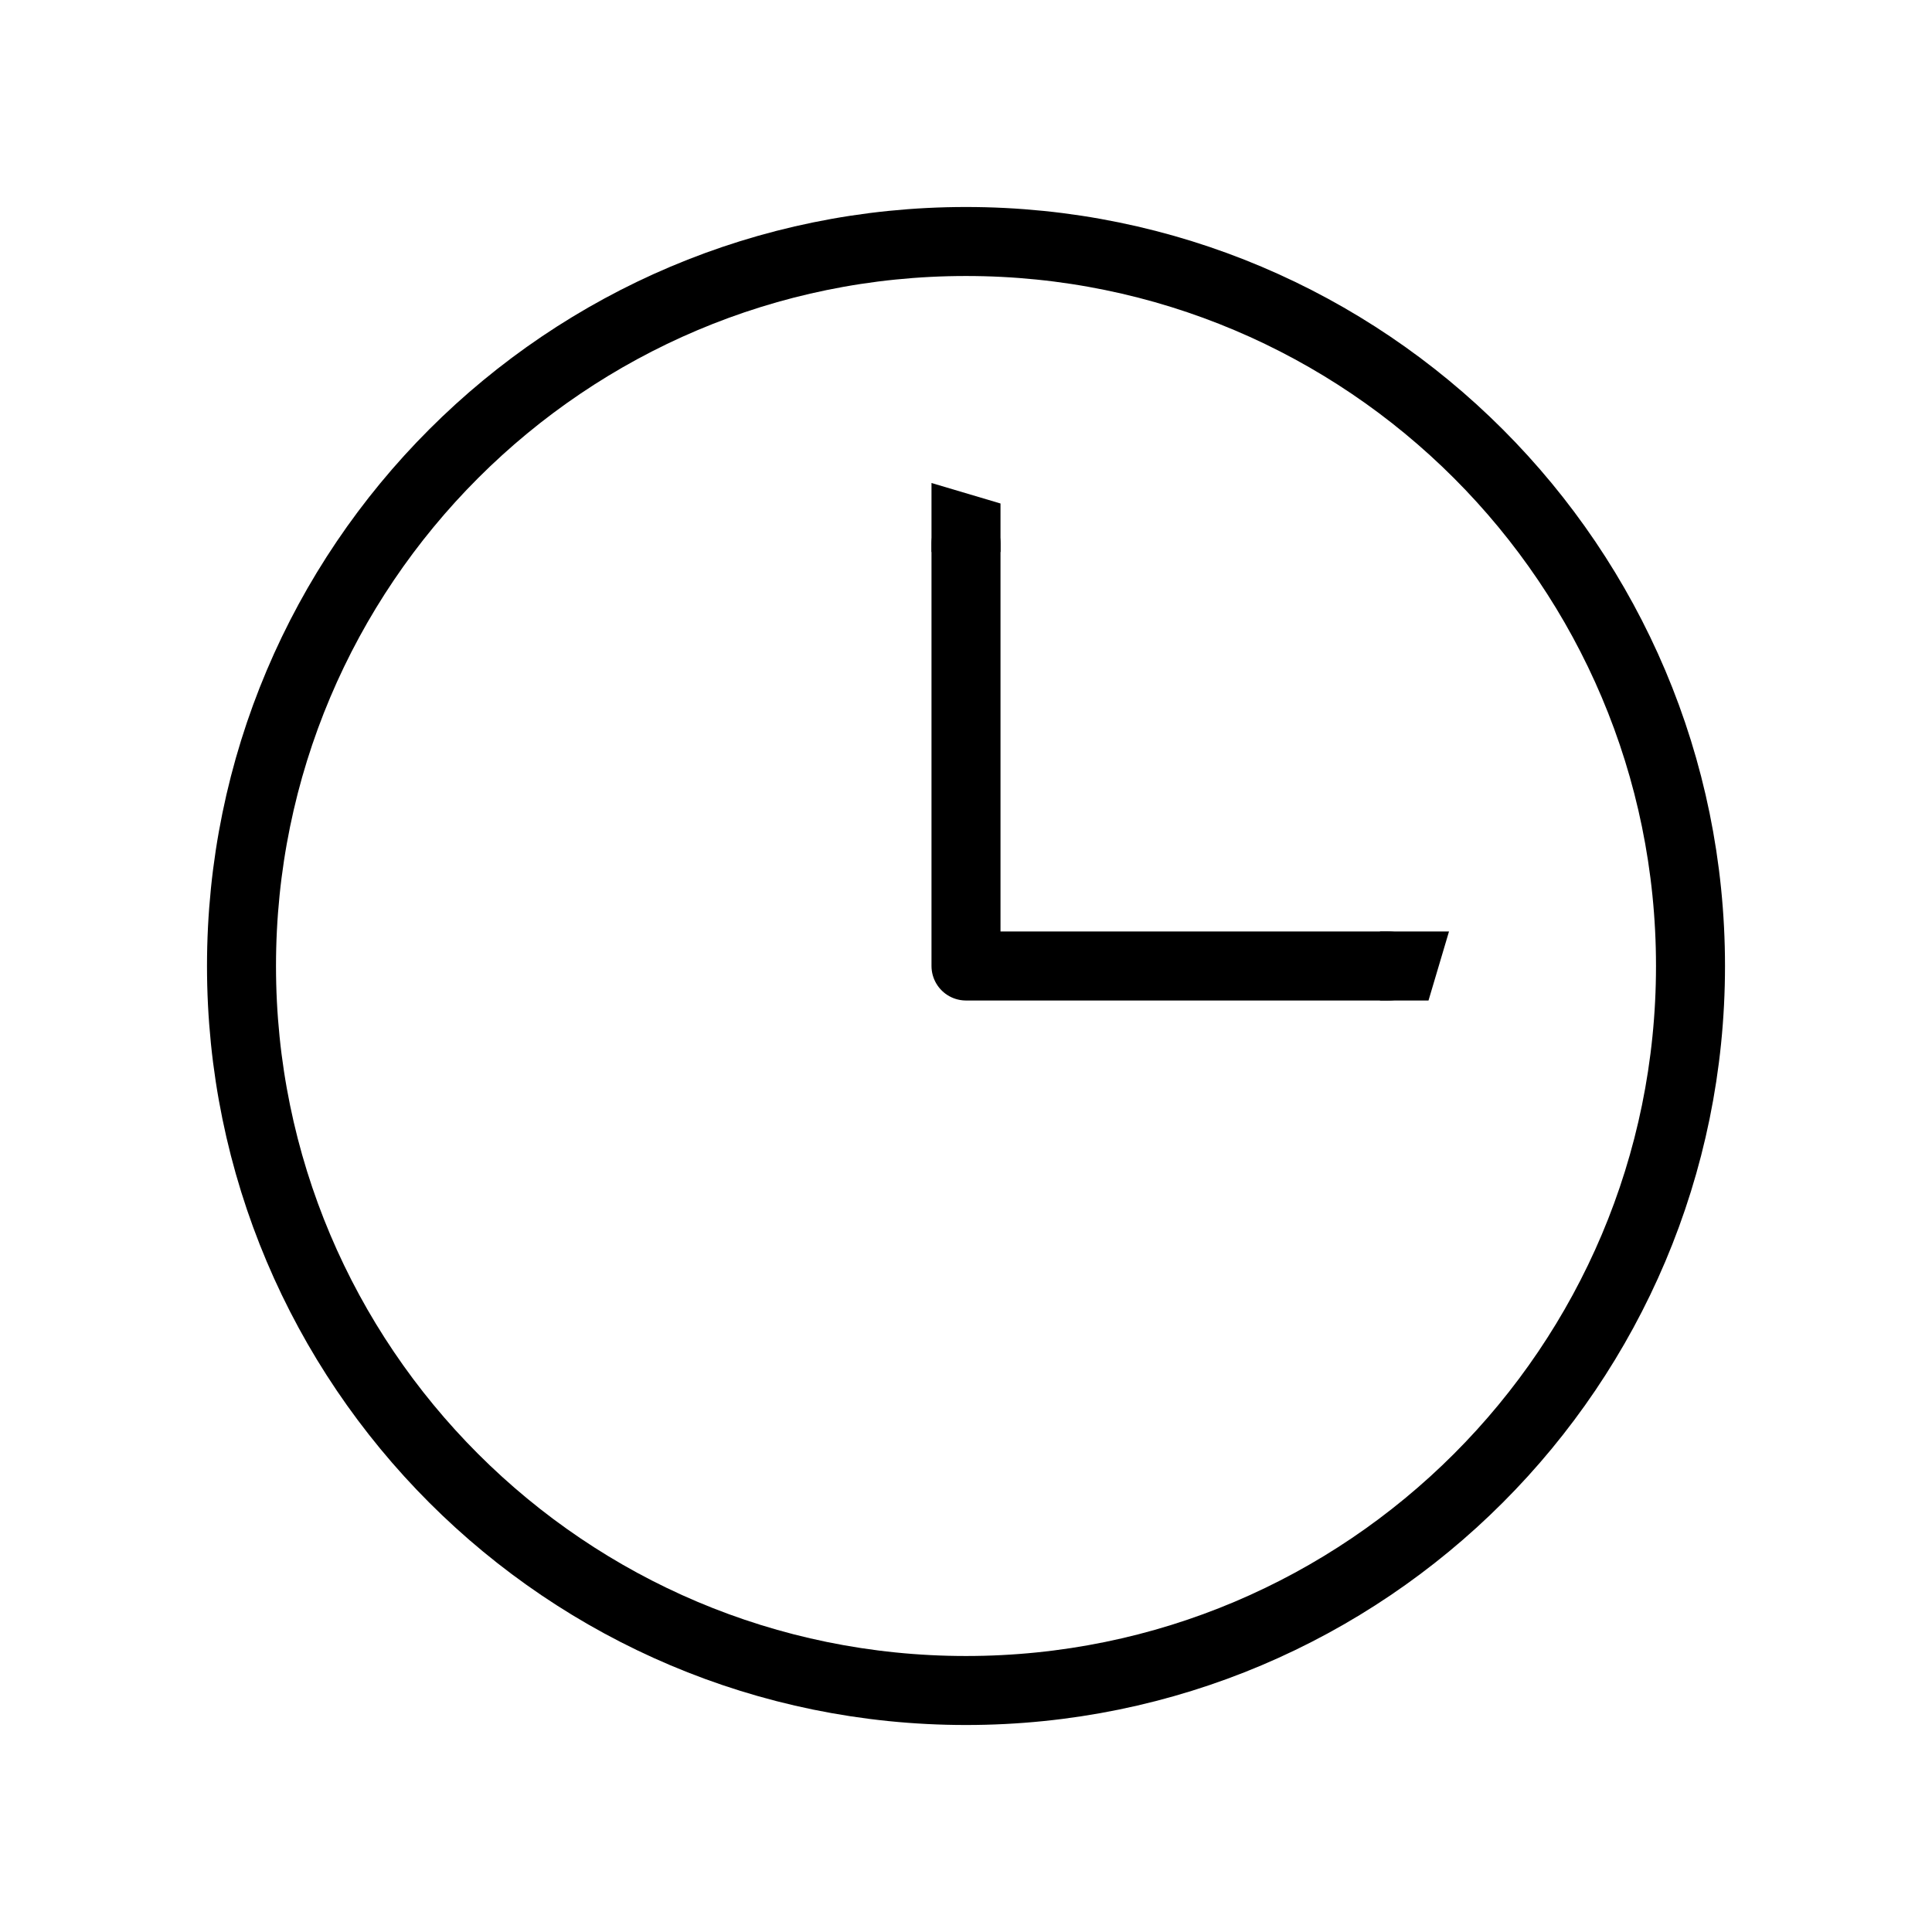 <svg width="28" height="28" viewBox="0 0 28 28" fill="none" xmlns="http://www.w3.org/2000/svg">
<g clip-path="url(#clip0_35835_96825)">
<path d="M14 24.5C19.799 24.5 24.5 19.799 24.5 14C24.5 8.201 19.799 3.5 14 3.5C8.201 3.5 3.5 8.201 3.5 14C3.5 19.799 8.201 24.5 14 24.5Z" stroke="black" stroke-linecap="round" stroke-linejoin="round"/>
<path d="M14 7.875V14H20.125" stroke="black" stroke-linecap="round" stroke-linejoin="round"/>
<path d="M13.5 8V7L14.5 7.297V8H13.5Z" fill="black"/>
<path d="M20 13.5L21 13.5L20.703 14.5L20 14.5L20 13.5Z" fill="black"/>
</g>
<defs>
<clipPath id="clip0_35835_96825">
<rect width="28" height="28" fill="white"/>
</clipPath>
</defs>
</svg>
